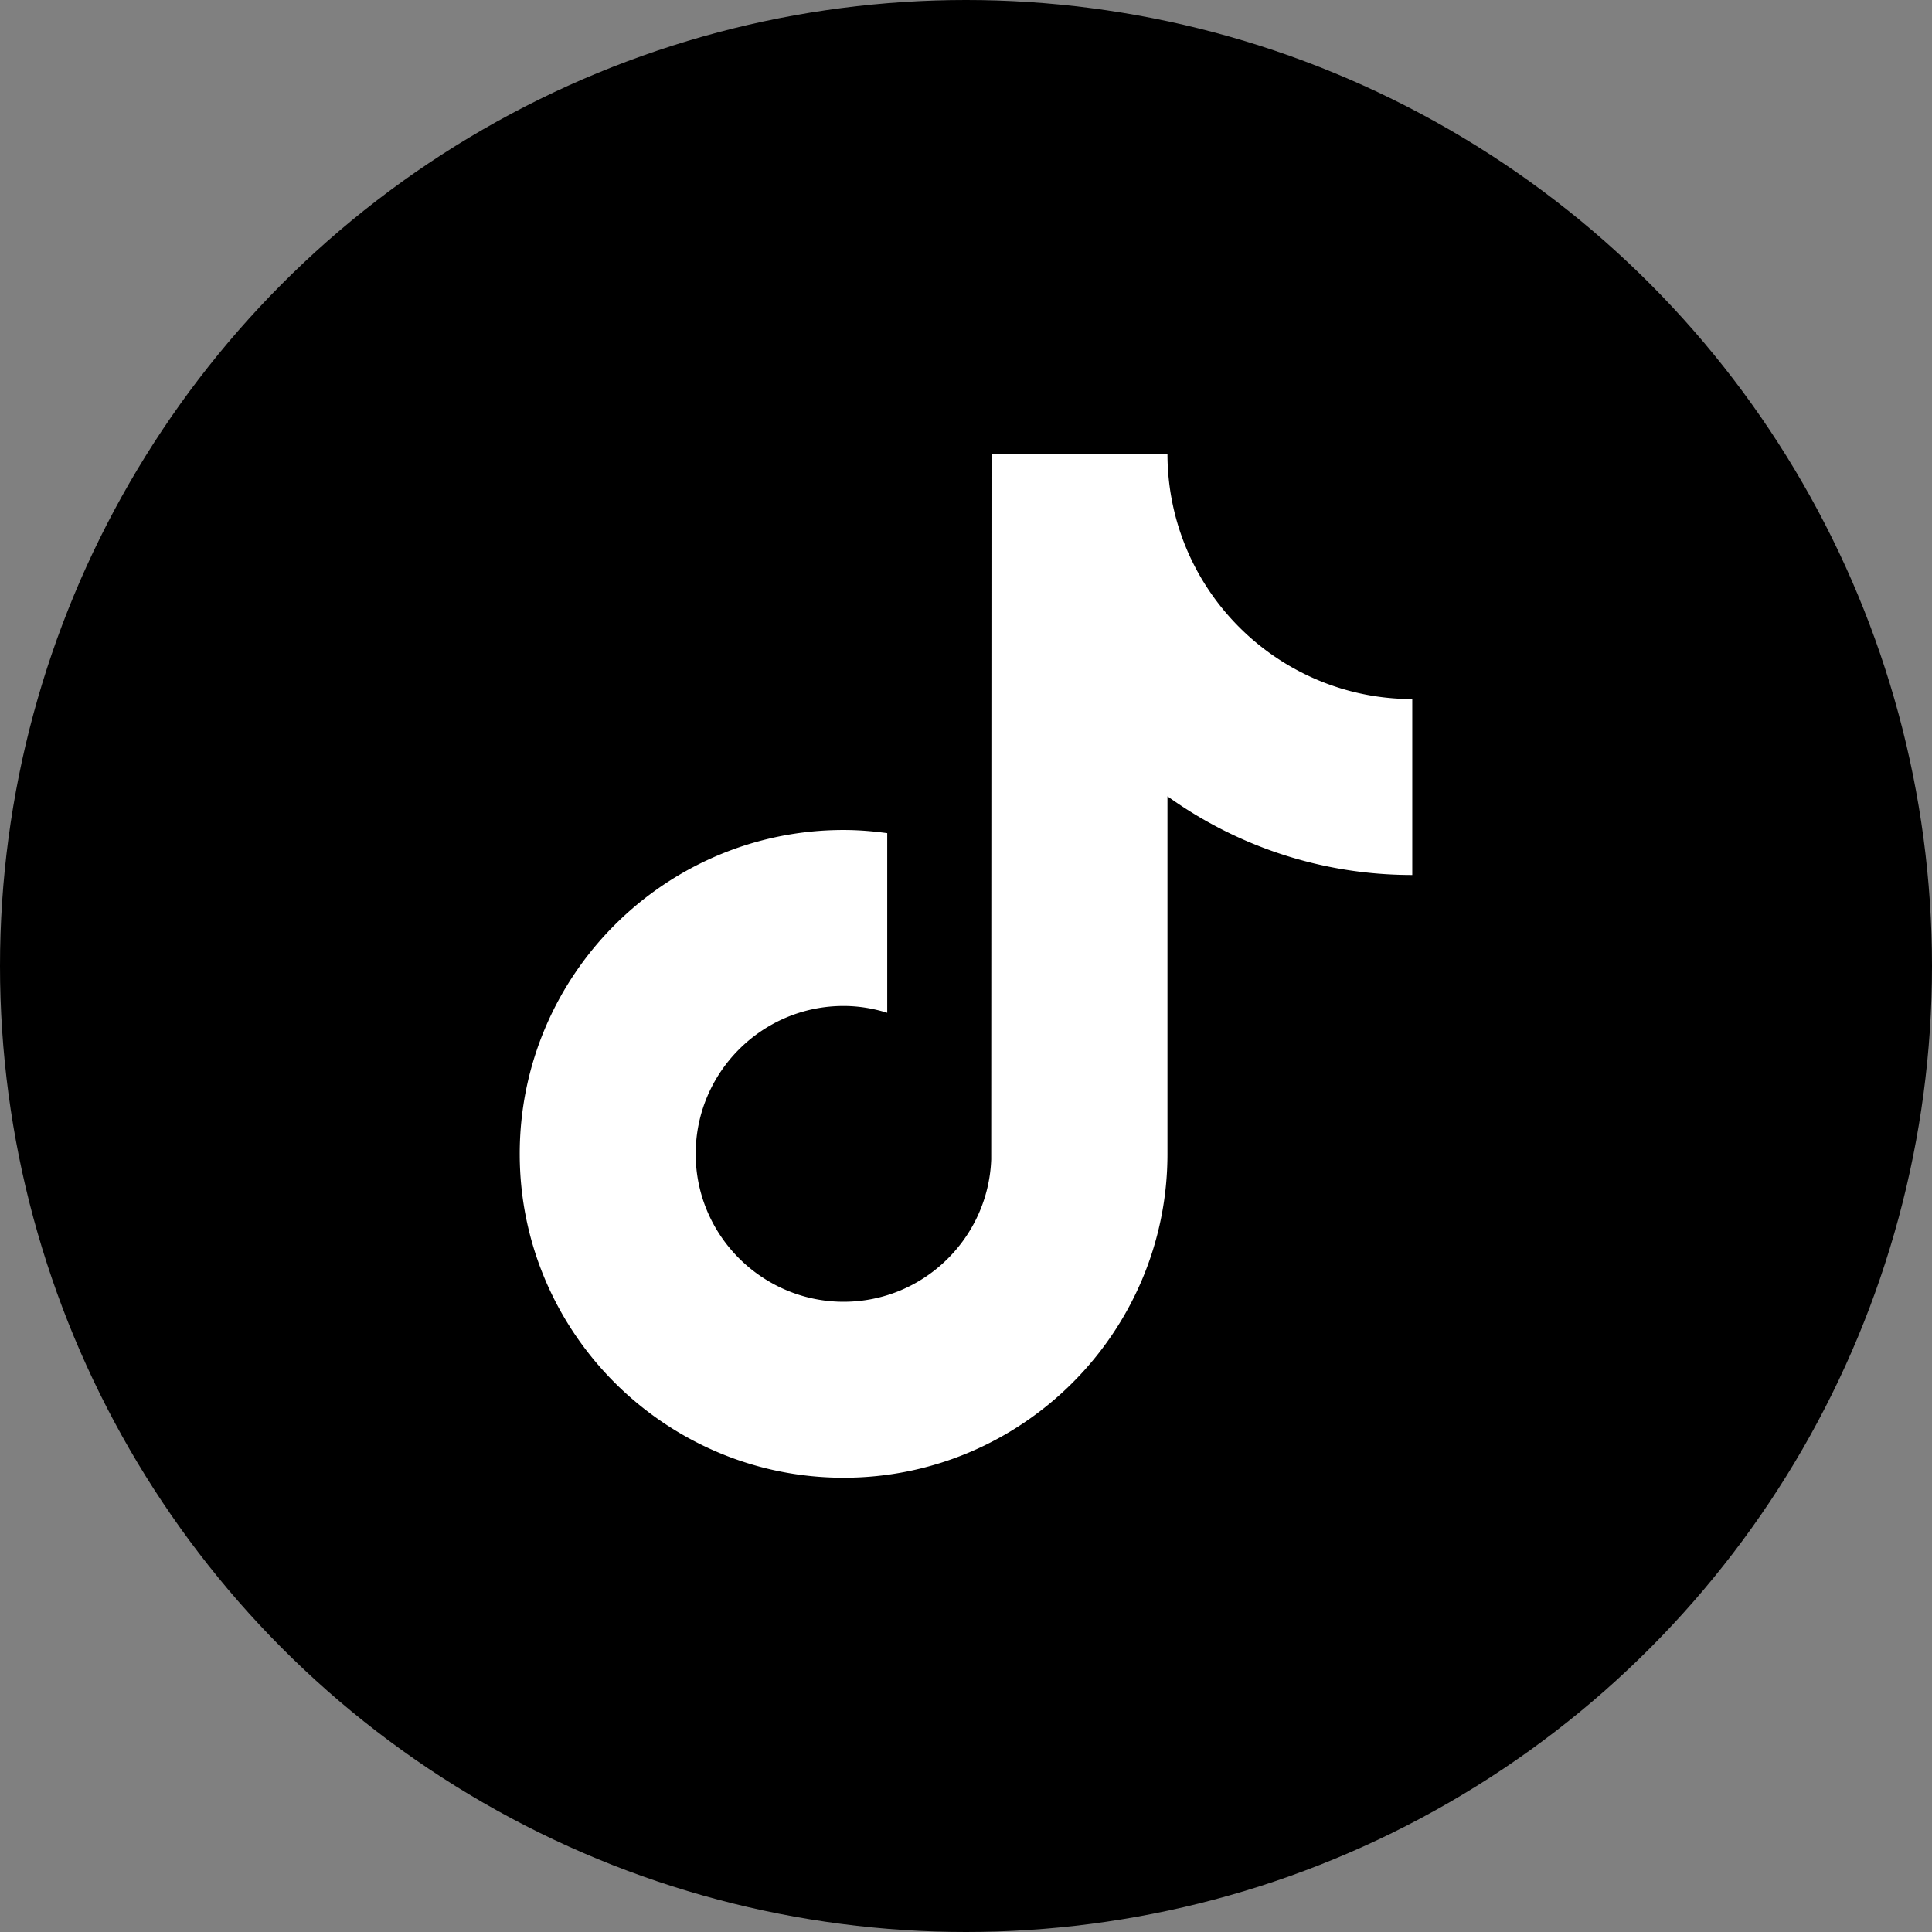 <svg
  xmlns="http://www.w3.org/2000/svg"
  viewBox="0 0 512 512"
  width="32"
  height="32"
>
  <rect x="0" y="0" width="512" height="512" fill="#808080" stroke="none"/>
  <circle cx="256" cy="256" r="256" fill="#000" />

  <path
    fill="#fff"
    d="M338.937 174.75
       c-14.614-9.524-25.152-24.771-28.445-42.535
       a65.235 65.235 0 0 1-1.102-11.831
       h-46.631
       l-.075 186.877
       c-.783 20.928-18.009 37.724-39.119 37.724
       a38.912 38.912 0 0 1-18.186-4.503
       c-12.478-6.565-21.016-19.641-21.016-34.691
       0-21.614 17.588-39.201 39.194-39.201
       4.035 0 7.907.667 11.566 1.809
       v-47.603
       c-3.789-.517-7.64-.836-11.566-.836
       -47.323 0-85.824 38.499-85.824 85.831
       0 29.037 14.504 54.733 36.643 70.272
       13.94 9.791 30.901 15.553 49.189 15.553
       47.324 0 85.825-38.5 85.825-85.825
       v-94.765
       c18.288 13.124 40.698 20.859 64.877 20.859
       v-46.631
       c-13.022 0-25.152-3.87-35.33-10.504
       z"
  />
</svg>
